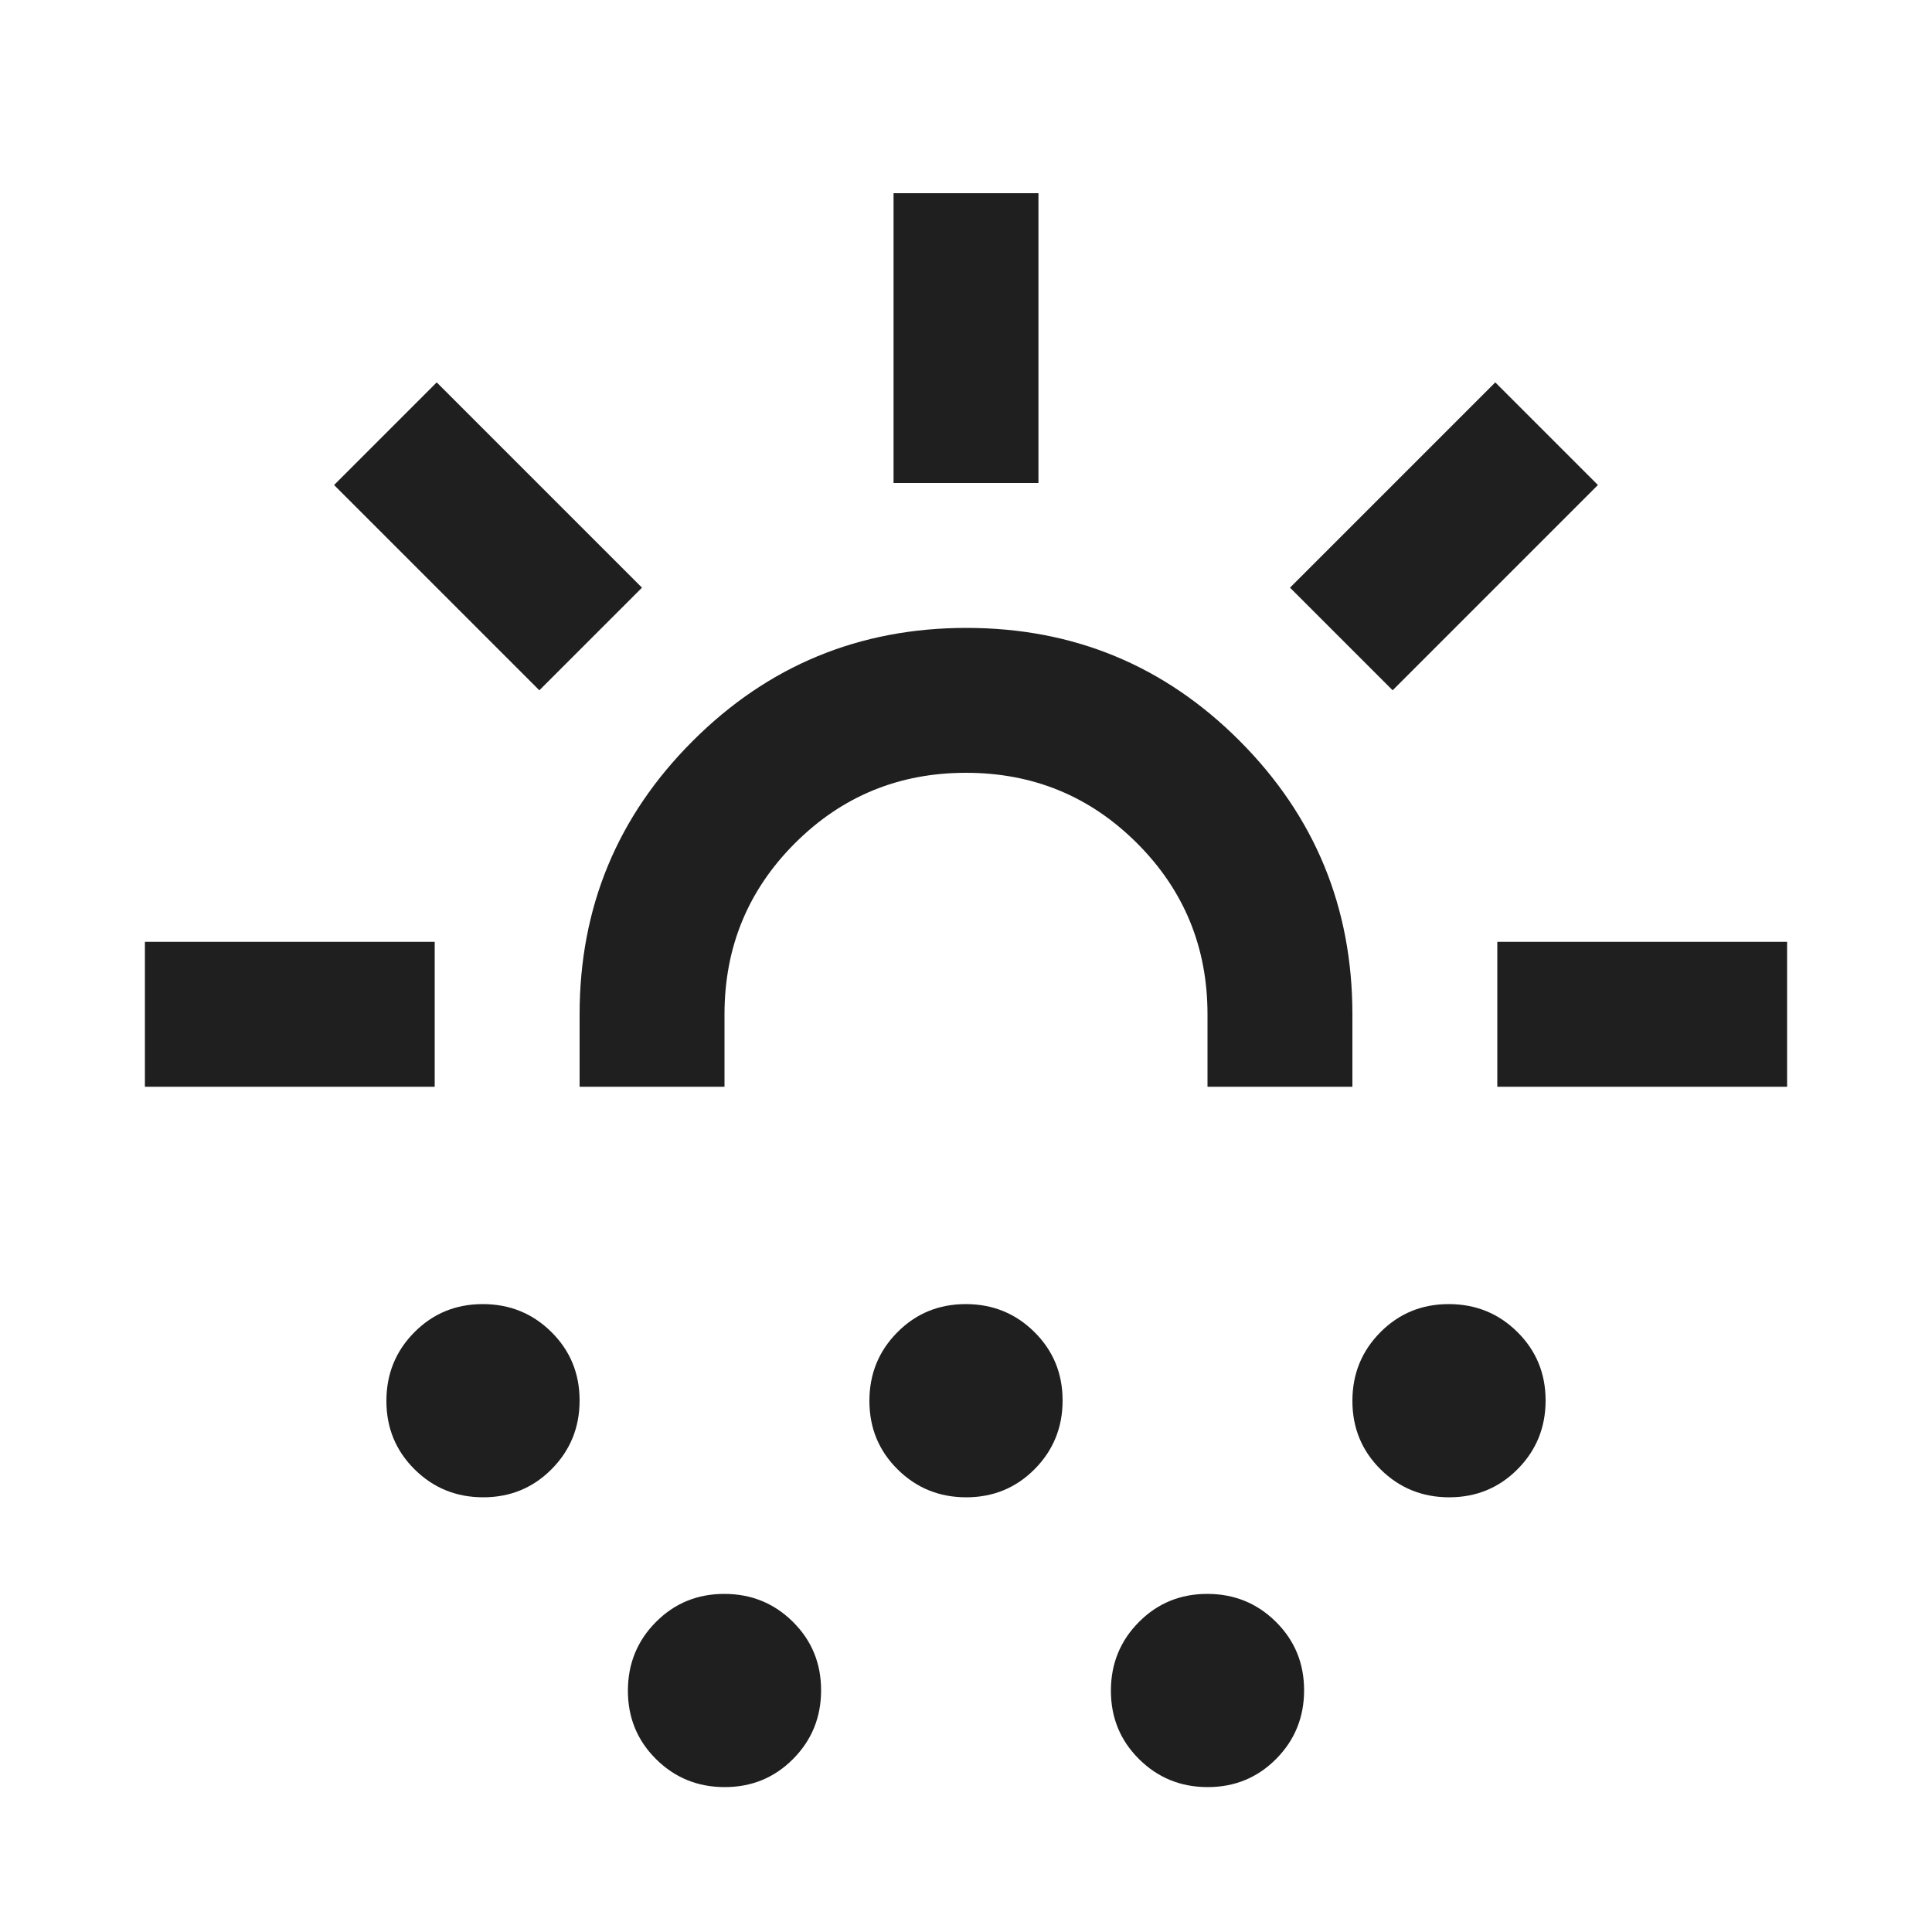 <svg xmlns="http://www.w3.org/2000/svg" height="20px" viewBox="0 -960 960 960" width="20px" fill="#1f1f1f"><path d="M72-420v-72h144v72H72Zm196-197L166-719l51-51 102 102-51 51Zm-27.89 401Q220-216 206-229.89q-14-13.88-14-34Q192-284 205.89-298q13.88-14 34-14Q260-312 274-298.11q14 13.88 14 34Q288-244 274.11-230q-13.88 14-34 14ZM288-420v-36q0-79.68 56.23-135.84 56.22-56.16 136-56.16Q560-648 616-591.84q56 56.16 56 135.84v36h-72v-36q0-50-35-85t-85-35q-50 0-85 35t-35 85v36h-72Zm72.11 348Q340-72 326-85.89q-14-13.88-14-34Q312-140 325.89-154q13.88-14 34-14Q380-168 394-154.11q14 13.88 14 34Q408-100 394.11-86q-13.88 14-34 14Zm120-144Q460-216 446-229.89q-14-13.88-14-34Q432-284 445.89-298q13.88-14 34-14Q500-312 514-298.11q14 13.88 14 34Q528-244 514.11-230q-13.88 14-34 14ZM444-720v-144h72v144h-72ZM600.11-72Q580-72 566-85.89q-14-13.88-14-34Q552-140 565.89-154q13.88-14 34-14Q620-168 634-154.11q14 13.88 14 34Q648-100 634.11-86q-13.88 14-34 14ZM692-617l-51-51 102-102 51 51-102 102Zm28.11 401Q700-216 686-229.89q-14-13.88-14-34Q672-284 685.89-298q13.88-14 34-14Q740-312 754-298.11q14 13.88 14 34Q768-244 754.11-230q-13.88 14-34 14ZM744-420v-72h144v72H744Zm-264 0Z"/></svg>